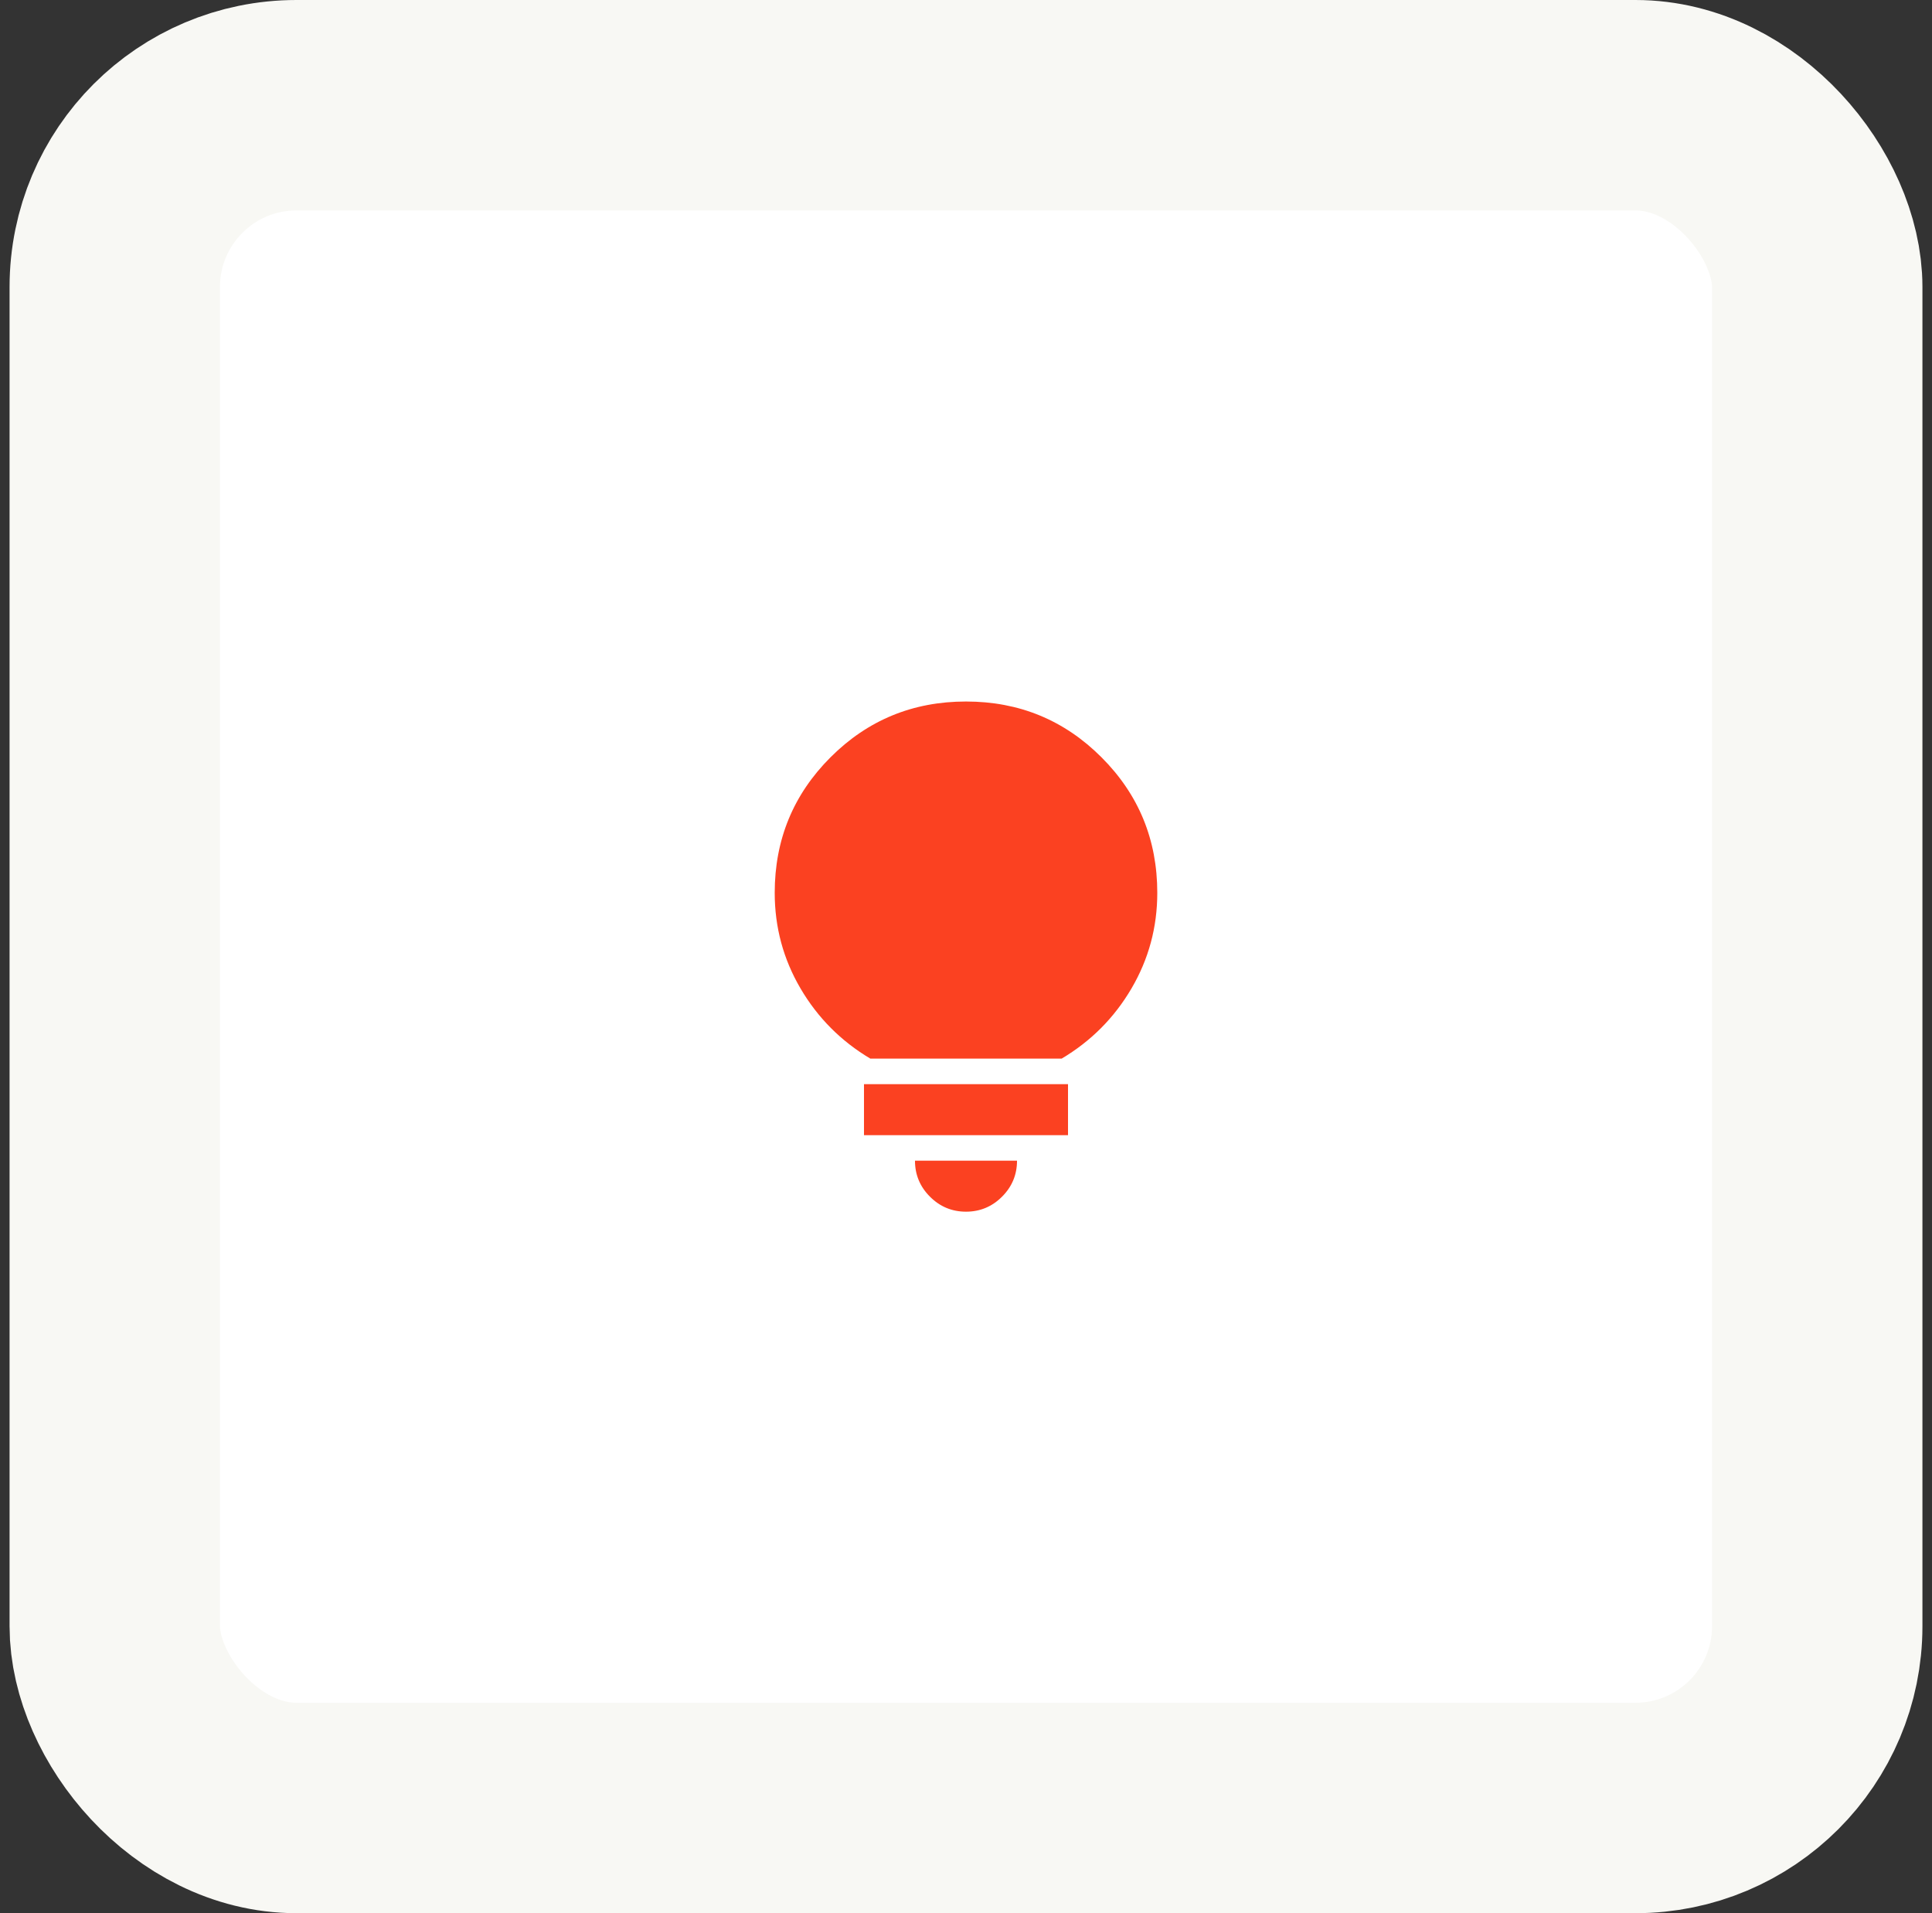 <svg width="101" height="100" viewBox="0 0 101 100" fill="none" xmlns="http://www.w3.org/2000/svg">
<rect x="0" y="0" width="101" height="100" fill="#333333" stroke="none"/>
<g id="Group 21213">
<rect id="Rectangle 596" x="6" y="5.5" width="89" height="89" rx="9.5" fill="white" stroke="#F8F8F4" stroke-width="11"/>
<g id="lightbulb">
<mask id="mask0_2580_1234" style="mask-type:alpha" maskUnits="userSpaceOnUse" x="34" y="34" width="33" height="32">
<rect id="Bounding box" x="34.5" y="34" width="32" height="32" fill="#D9D9D9"/>
</mask>
<g mask="url(#mask0_2580_1234)">
<path id="lightbulb_2" d="M50.5 63.333C49.767 63.333 49.139 63.072 48.617 62.55C48.094 62.028 47.833 61.4 47.833 60.667H53.167C53.167 61.4 52.906 62.028 52.383 62.55C51.861 63.072 51.233 63.333 50.5 63.333ZM45.167 59.333V56.667H55.833V59.333H45.167ZM45.5 55.333C43.967 54.422 42.75 53.2 41.85 51.667C40.95 50.133 40.5 48.467 40.5 46.667C40.5 43.889 41.472 41.528 43.417 39.583C45.361 37.639 47.722 36.667 50.5 36.667C53.278 36.667 55.639 37.639 57.583 39.583C59.528 41.528 60.5 43.889 60.5 46.667C60.5 48.467 60.05 50.133 59.15 51.667C58.25 53.2 57.033 54.422 55.5 55.333H45.5Z" fill="#FB4121"/>
</g>
</g>
</g>
</svg>

